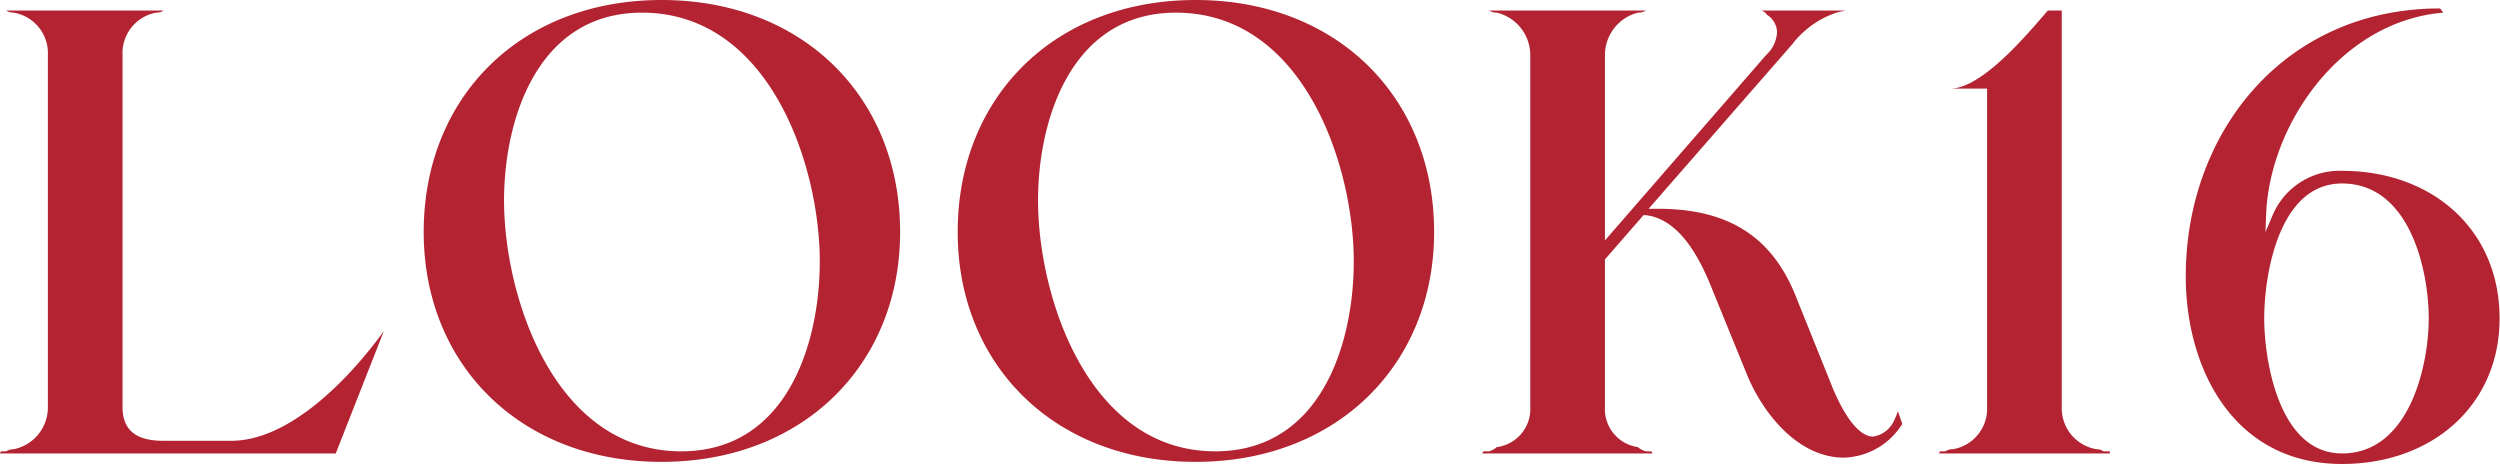 <svg id="sec01_modal_tit16.svg" data-name="sec01/modal/tit16.svg" xmlns="http://www.w3.org/2000/svg" width="118.54" height="22" viewBox="0 0 118.54 22">
  <defs>
    <style>
      .cls-1 {
        fill: #b32331;
        fill-rule: evenodd;
      }
    </style>
  </defs>
  <path id="LOOK16_" data-name="LOOK16 " class="cls-1" d="M1397.76,21098.6l2.28-5.8c-1.59,2.2-4.44,5.2-7.23,5.2h-3.24c-1.14,0-1.92-.4-1.92-1.6v-16.7a1.948,1.948,0,0,1,1.59-2,0.626,0.626,0,0,0,.36-0.1h-7.47a0.679,0.679,0,0,0,.36.1,1.947,1.947,0,0,1,1.62,2v16.7a2.021,2.021,0,0,1-1.62,2,0.743,0.743,0,0,0-.36.1h-0.21c-0.03,0-.03,0-0.09.1h15.93Zm15.45,0.4c6.69,0,11.31-4.6,11.31-10.9,0-6.4-4.62-11-11.31-11s-11.28,4.6-11.28,11C1401.93,21094.4,1406.52,21099,1413.21,21099Zm0.93-.5c-6,0-8.4-7.3-8.4-11.9,0-3.8,1.56-8.9,6.54-8.9,6.03,0,8.43,7.2,8.43,11.8C1420.71,21093.4,1419.15,21098.5,1414.14,21098.5Zm24.39,0.5c6.69,0,11.31-4.6,11.31-10.9,0-6.4-4.62-11-11.31-11s-11.28,4.6-11.28,11C1427.25,21094.4,1431.84,21099,1438.53,21099Zm0.93-.5c-6,0-8.4-7.3-8.4-11.9,0-3.8,1.56-8.9,6.54-8.9,6.03,0,8.43,7.2,8.43,11.8C1446.03,21093.4,1444.47,21098.5,1439.46,21098.5Zm20.73,0.1c-0.03-.1-0.06-0.1-0.09-0.1h-0.21a0.9,0.9,0,0,1-.39-0.2,1.821,1.821,0,0,1-1.56-1.9v-7l1.83-2.1h0.09c1.77,0.2,2.73,2.4,3.24,3.7l1.59,3.9c0.75,1.8,2.4,3.9,4.59,3.9a3.386,3.386,0,0,0,2.76-1.6l-0.21-.6a3.549,3.549,0,0,1-.21.5,1.3,1.3,0,0,1-.96.7c-0.96,0-1.77-1.9-2.04-2.6l-1.65-4.1c-1.17-2.9-3.33-4.1-6.51-4.1h-0.45l6.81-7.8a4.388,4.388,0,0,1,2.1-1.5,3.558,3.558,0,0,1,.45-0.1h-4.02a0.476,0.476,0,0,1,.27.2,1,1,0,0,1,.48.8,1.548,1.548,0,0,1-.51,1.1l-7.65,8.8v-8.8a2.079,2.079,0,0,1,1.56-2,0.764,0.764,0,0,0,.39-0.1h-7.44a0.679,0.679,0,0,0,.36.1,2.073,2.073,0,0,1,1.59,2v16.7a1.822,1.822,0,0,1-1.59,1.9,0.946,0.946,0,0,1-.36.2h-0.24c-0.03,0-.03,0-0.09.1h8.07Zm21.69,0v-0.1h-0.3a0.6,0.6,0,0,0-.33-0.1,1.972,1.972,0,0,1-1.65-2v-18.8h-0.66c-0.87,1-3.09,3.7-4.62,3.7h1.74v15.1a1.947,1.947,0,0,1-1.62,2,0.626,0.626,0,0,0-.36.1h-0.27a0.131,0.131,0,0,1-.03.1h8.1Zm7.38-10.5,0.03-.8c0.15-4.3,3.54-9.2,8.4-9.6l-0.15-.2c-7.41,0-12.06,5.9-12.06,12.7,0,4.4,2.28,8.9,7.41,8.9,4.29,0,7.47-2.8,7.47-6.9,0-4.2-3.18-7-7.47-7a3.446,3.446,0,0,0-3.33,2.2Zm3.63,10.5c-3.03,0-3.69-4.5-3.69-6.4,0-2,.66-6.4,3.69-6.4,3.21,0,4.11,4.1,4.11,6.4C1497,21094.4,1496.1,21098.6,1492.89,21098.6Z" transform="translate(-1381.84 -21077.1)"/>
</svg>
